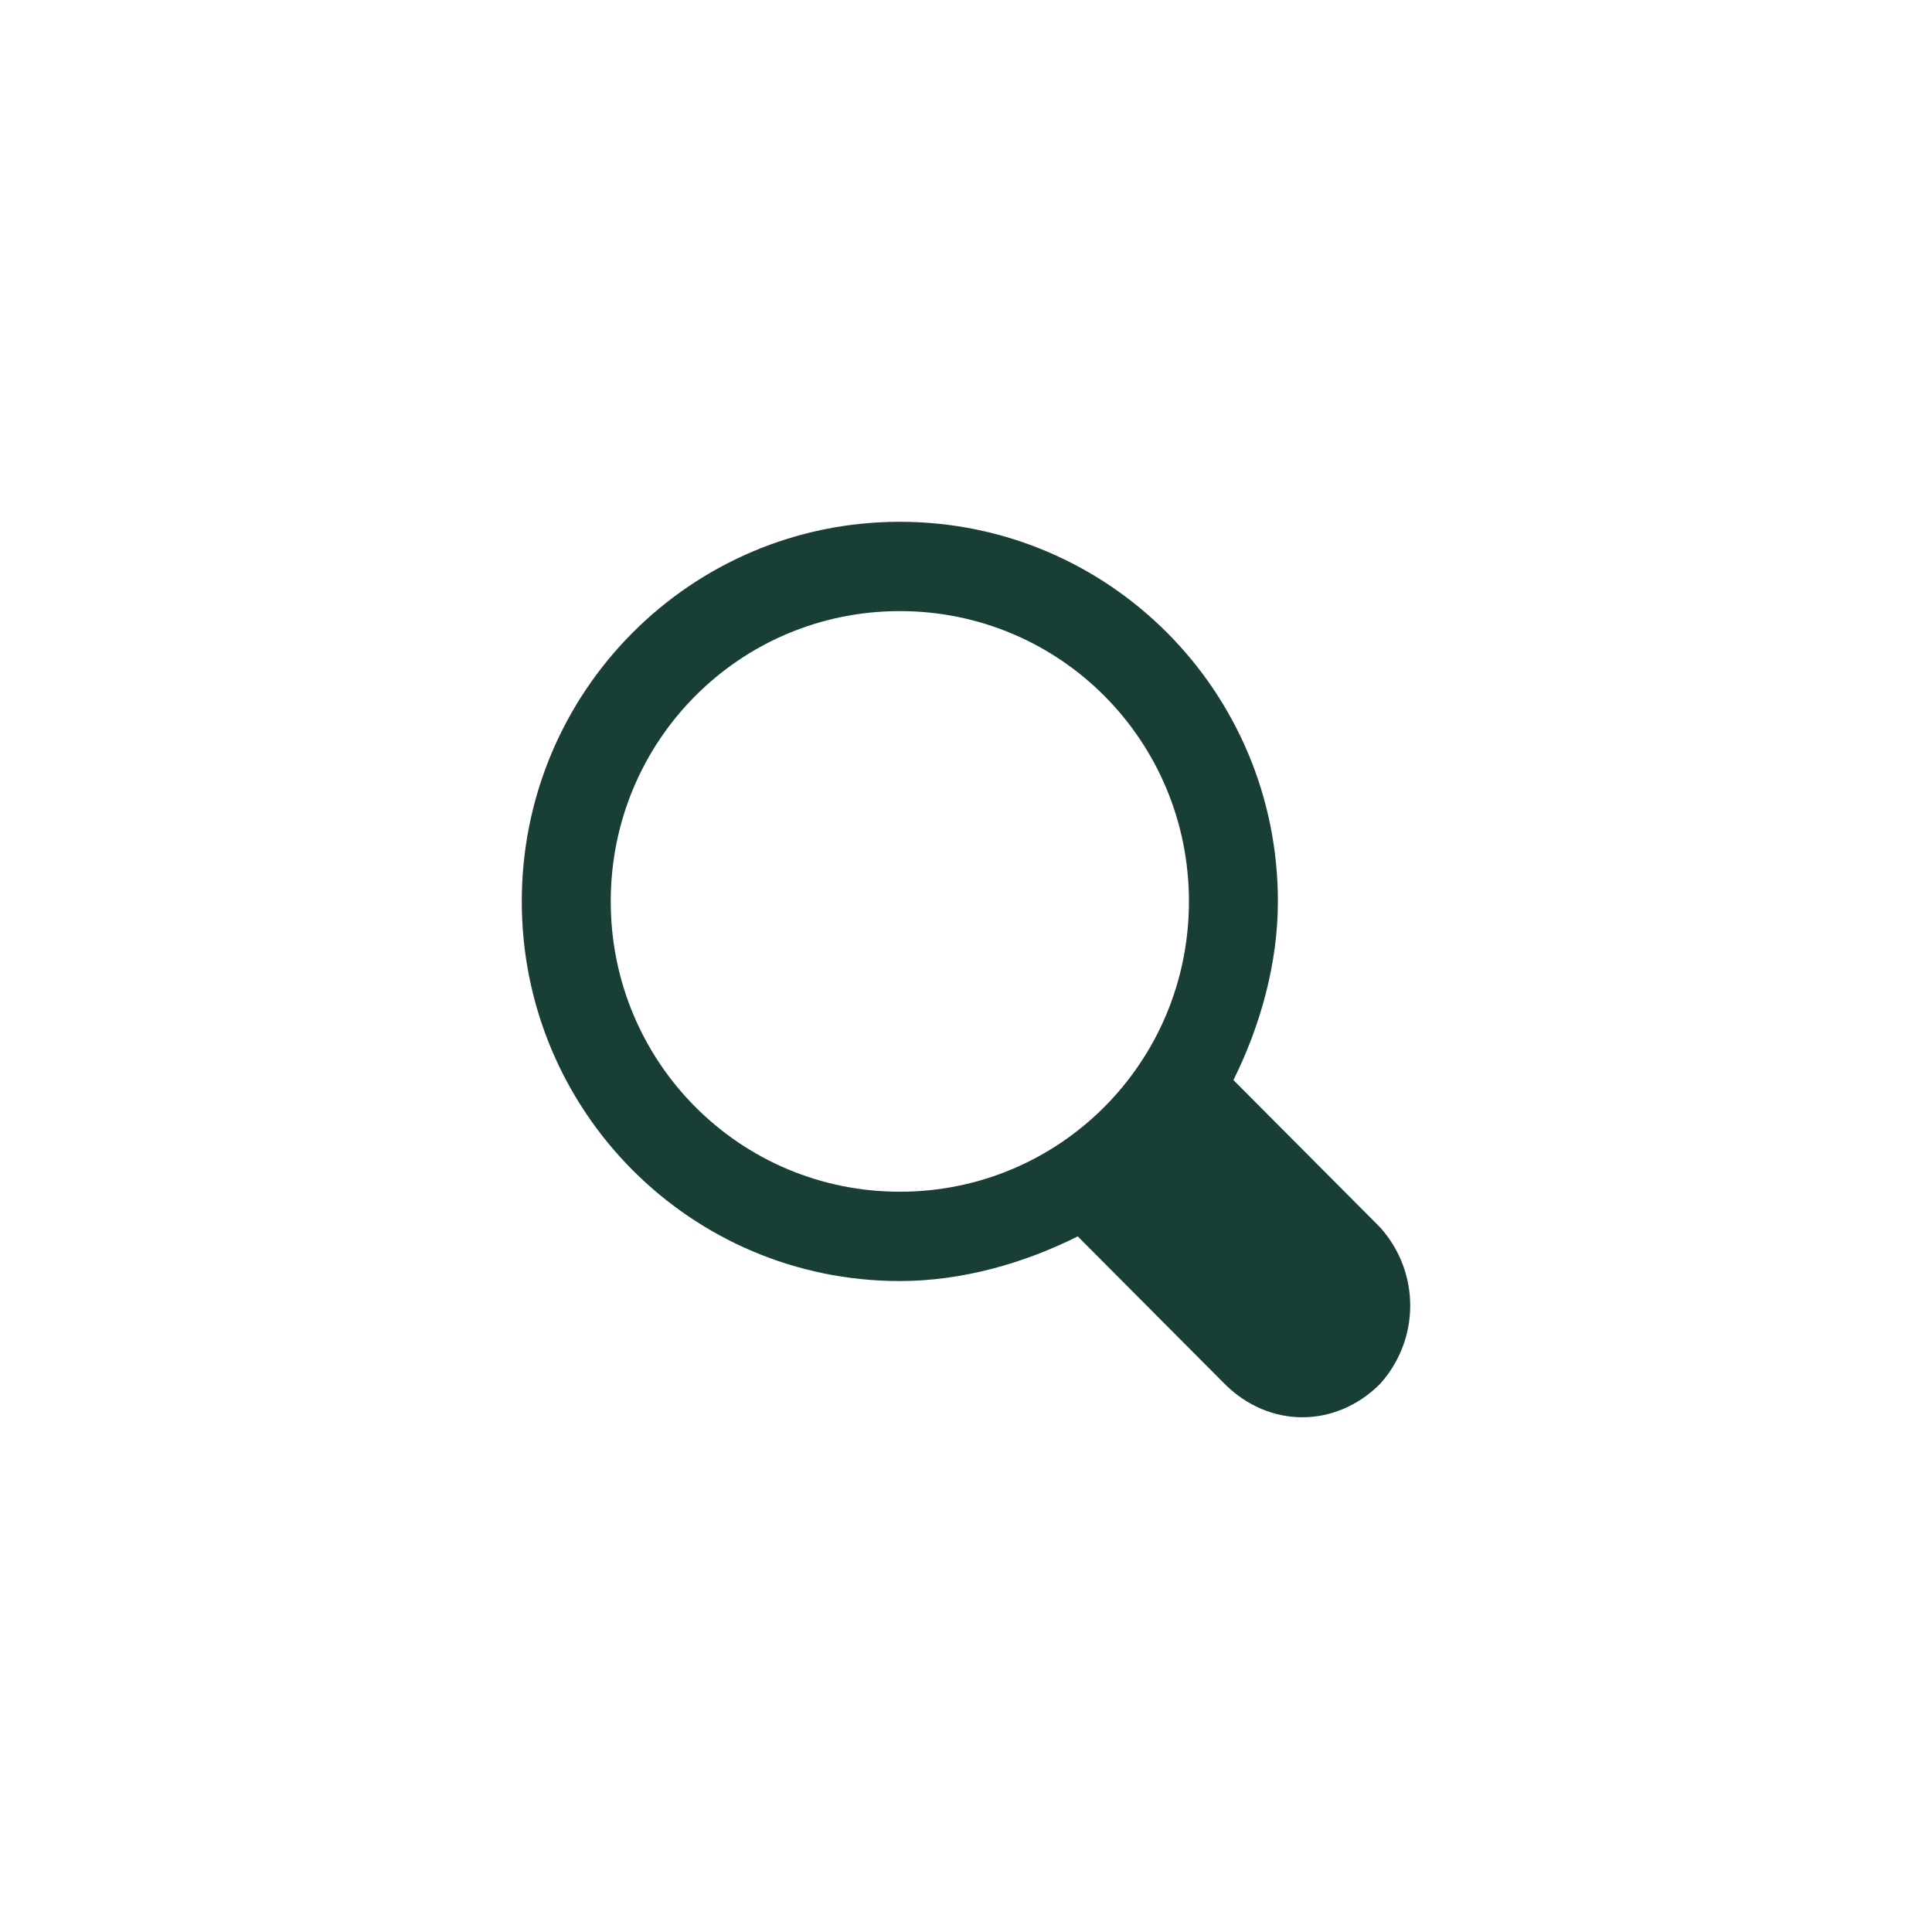 <svg width="274" height="274" viewBox="0 0 274 274" fill="none" xmlns="http://www.w3.org/2000/svg">
<g filter="url(#filter0_d)">
<circle cx="137" cy="137" r="127" fill="white"/>
</g>
<path d="M195.742 174.08L174.926 153.177C178.711 145.576 181.234 136.708 181.234 127.84C181.234 98.07 157.264 74 127.617 74C97.97 74 74 98.07 74 127.84C74 157.611 97.97 181.681 127.617 181.681C136.448 181.681 145.279 179.147 152.849 175.347L173.665 196.249C179.972 202.584 189.434 202.584 195.742 196.249C201.419 189.915 201.419 180.414 195.742 174.08ZM127.617 169.012C104.909 169.012 86.616 150.643 86.616 127.84C86.616 105.037 104.909 86.668 127.617 86.668C150.325 86.668 168.618 105.037 168.618 127.84C168.618 150.643 150.325 169.012 127.617 169.012Z" fill="#183E36"/>
<defs>
<filter id="filter0_d" x="0" y="0" width="274" height="274" filterUnits="userSpaceOnUse" color-interpolation-filters="sRGB">
<feFlood flood-opacity="0" result="BackgroundImageFix"/>
<feColorMatrix in="SourceAlpha" type="matrix" values="0 0 0 0 0 0 0 0 0 0 0 0 0 0 0 0 0 0 127 0"/>
<feOffset/>
<feGaussianBlur stdDeviation="5"/>
<feColorMatrix type="matrix" values="0 0 0 0 0 0 0 0 0 0 0 0 0 0 0 0 0 0 0.25 0"/>
<feBlend mode="normal" in2="BackgroundImageFix" result="effect1_dropShadow"/>
<feBlend mode="normal" in="SourceGraphic" in2="effect1_dropShadow" result="shape"/>
</filter>
</defs>
</svg>
